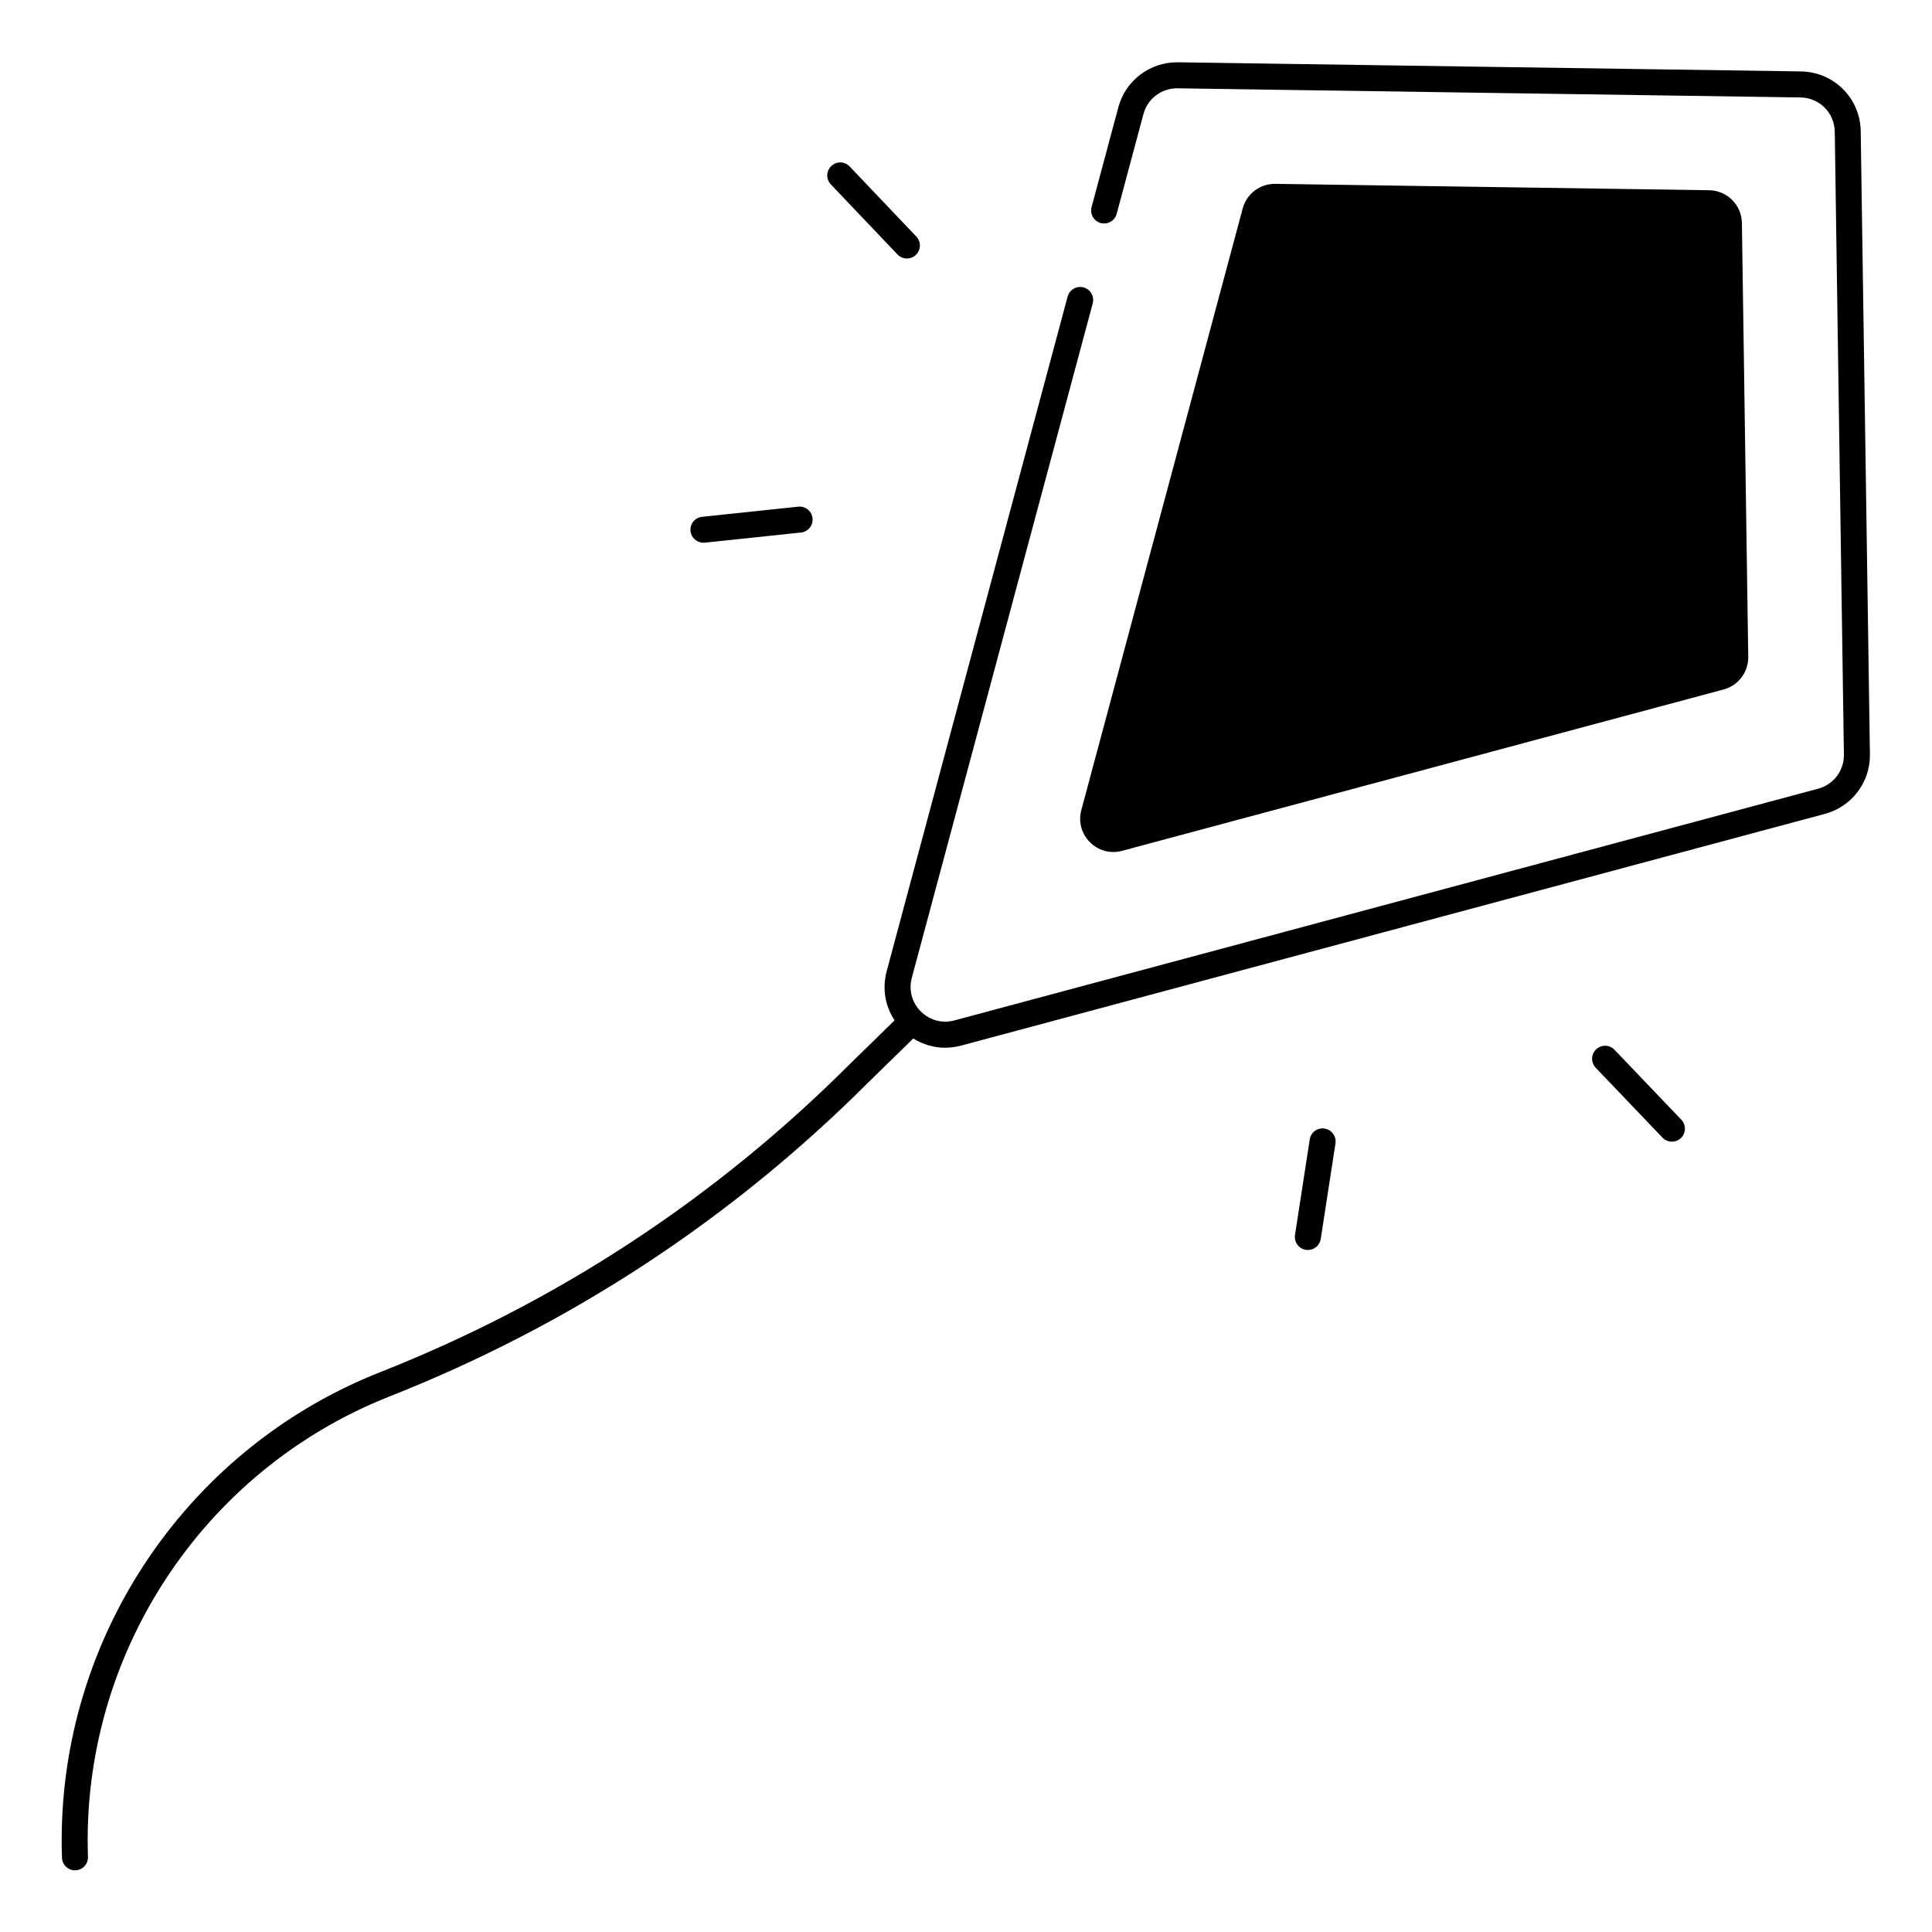 <?xml version="1.0" encoding="UTF-8"?>
<!-- Uploaded to: SVG Repo, www.svgrepo.com, Generator: SVG Repo Mixer Tools -->
<svg fill="#000000" width="800px" height="800px" version="1.1" viewBox="144 144 512 512" xmlns="http://www.w3.org/2000/svg">
 <g>
  <path d="m441.35 369.48 159.43-42.766c3.898-1.043 6.582-4.606 6.523-8.641l-1.684-114.98c-0.07-4.762-3.918-8.609-8.68-8.68l-114.97-1.691c-4.035-0.059-7.598 2.629-8.641 6.523l-42.766 159.43c-1.758 6.562 4.234 12.555 10.789 10.805z"/>
  <path d="m637.11 178.79c-0.129-8.766-7.094-15.734-15.863-15.863l-165.09-2.422c-7.391-0.078-13.875 4.793-15.785 11.926l-7.094 26.449c-0.492 1.84 0.602 3.731 2.43 4.223 1.84 0.492 3.731-0.602 4.223-2.43l7.094-26.449c1.082-4.035 4.723-6.82 8.895-6.82h0.137l165.1 2.422c5.008 0.07 8.992 4.055 9.074 9.074l2.422 165.09c0.059 4.223-2.746 7.93-6.82 9.023l-228.92 61.41c-3.219 0.867-6.543-0.031-8.895-2.383s-3.246-5.676-2.383-8.895l47.949-178.75c0.492-1.84-0.602-3.731-2.43-4.223-1.84-0.492-3.731 0.602-4.223 2.43l-47.949 178.77c-1.219 4.555-0.434 9.23 2.098 13.027l-11.777 11.504c-35.699 35.699-77.609 63.203-124.57 81.742-52.387 20.684-86.266 72.402-84.309 128.69 0.07 1.859 1.594 3.324 3.445 3.324h0.117c1.898-0.07 3.387-1.664 3.324-3.562-1.852-53.383 30.277-102.43 79.961-122.04 47.844-18.895 90.539-46.906 126.88-83.246l11.875-11.602c2.539 1.594 5.441 2.449 8.434 2.449 1.406 0 2.832-0.188 4.242-0.562l228.92-61.41c7.133-1.91 12.035-8.402 11.926-15.785z"/>
  <path d="m571.86 422.2c-1.309-1.379-3.492-1.426-4.871-0.109-1.379 1.32-1.426 3.492-0.109 4.871l17.703 18.527c0.68 0.707 1.586 1.062 2.488 1.062 0.855 0 1.711-0.316 2.383-0.953 1.379-1.32 1.426-3.492 0.109-4.871z"/>
  <path d="m495.02 443.08c-1.879-0.297-3.641 1.004-3.926 2.883l-3.906 25.328c-0.285 1.879 1.004 3.641 2.883 3.926 0.176 0.031 0.355 0.039 0.531 0.039 1.672 0 3.141-1.219 3.406-2.922l3.906-25.328c0.273-1.879-1.016-3.641-2.894-3.926z"/>
  <path d="m330.42 287.83c0.117 0 0.246-0.012 0.363-0.02l25.484-2.688c1.891-0.195 3.266-1.891 3.059-3.789-0.195-1.891-1.879-3.266-3.789-3.059l-25.484 2.688c-1.891 0.195-3.266 1.891-3.059 3.789 0.191 1.77 1.688 3.078 3.426 3.078z"/>
  <path d="m381.84 211.43c0.68 0.707 1.586 1.074 2.5 1.074 0.855 0 1.703-0.316 2.371-0.945 1.379-1.309 1.438-3.492 0.117-4.871l-17.652-18.566c-1.309-1.379-3.492-1.438-4.871-0.117-1.379 1.309-1.438 3.492-0.117 4.871z"/>
 </g>
</svg>